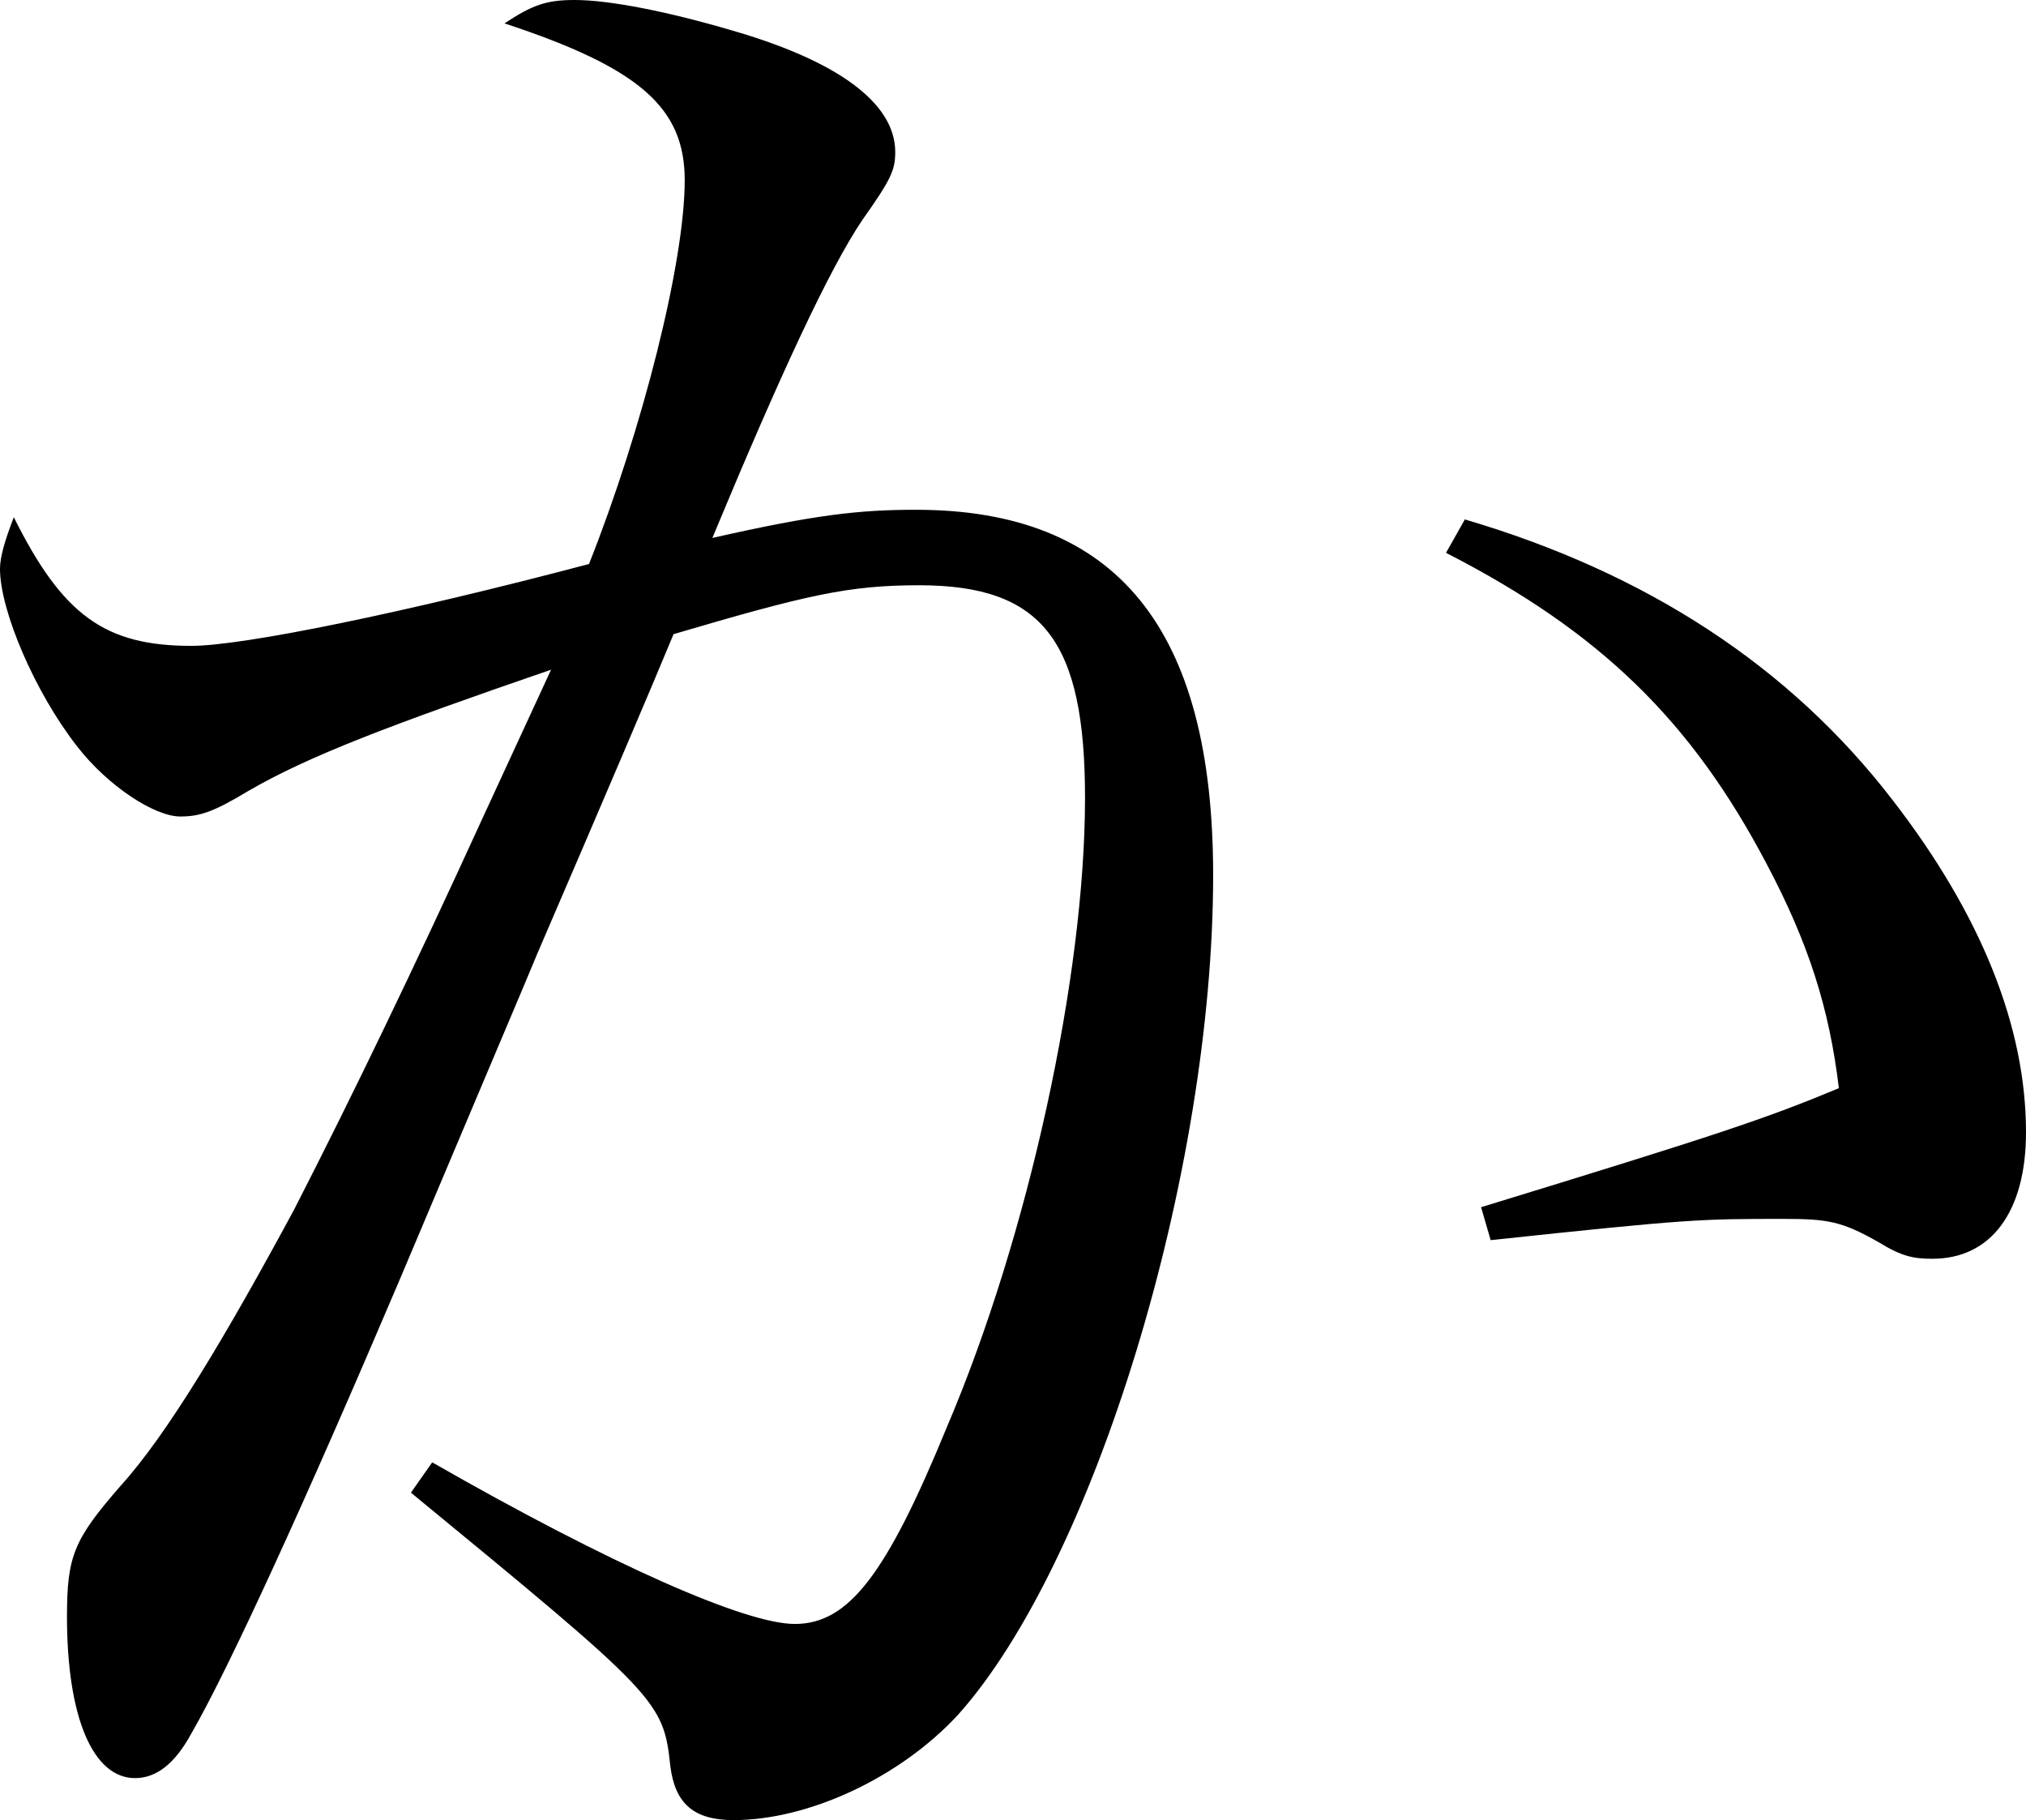 <?xml version="1.0" encoding="UTF-8"?>
<svg id="_レイヤー_2" data-name="レイヤー 2" xmlns="http://www.w3.org/2000/svg" viewBox="0 0 38.11 34.24">
  <defs>
    <style>
      .cls-1 {
        fill: #000;
        stroke-width: 0px;
      }
    </style>
  </defs>
  <g id="_レイヤー_2-2" data-name="レイヤー 2">
    <path class="cls-1" d="M10.39,12.59c-3.08,1.06-4.58,1.63-5.72,2.29-.66.4-.92.48-1.28.48-.48,0-1.36-.57-1.94-1.32-.79-1.01-1.45-2.55-1.45-3.34,0-.22.09-.53.26-.97.92,1.85,1.72,2.42,3.34,2.42.97,0,4-.62,7.48-1.54,1.01-2.55,1.8-5.68,1.8-7.22,0-1.36-.84-2.11-3.39-2.95.53-.35.79-.44,1.32-.44.66,0,1.76.22,2.95.57,1.98.57,3.08,1.36,3.08,2.29,0,.35-.09.53-.62,1.28-.62.92-1.54,2.9-2.82,5.98,1.94-.44,2.77-.53,3.83-.53,3.78,0,5.59,2.24,5.59,6.87,0,5.63-2.24,12.94-4.8,15.8-1.1,1.19-2.82,1.98-4.22,1.98-.75,0-1.1-.31-1.19-1.01-.13-1.23-.22-1.32-4.88-5.15l.4-.57c3.39,1.94,5.9,3.04,6.82,3.04,1.01,0,1.72-.92,2.86-3.7,1.54-3.61,2.6-8.49,2.6-11.84,0-2.95-.79-4-3.12-4-1.32,0-2.11.18-4.62.92q-.62,1.5-2.55,5.98c-.18.44-1.06,2.51-2.6,6.16-1.76,4.14-3.21,7.31-3.92,8.54-.31.57-.66.84-1.06.84-.79,0-1.28-1.14-1.28-3.04,0-1.14.13-1.45,1.01-2.46.88-.97,1.98-2.82,3.26-5.19q1.67-3.26,3.52-7.31l1.32-2.86ZM27.55,9.77c3.43,1.01,6.12,2.77,8.05,5.28,1.67,2.16,2.51,4.27,2.51,6.25,0,1.5-.66,2.38-1.76,2.38-.35,0-.57-.04-1.01-.31-.7-.4-.97-.44-1.8-.44-1.54,0-1.76,0-5.5.4l-.18-.62c4.44-1.36,5.37-1.67,6.73-2.24-.18-1.5-.57-2.73-1.36-4.22-1.41-2.68-3.12-4.36-6.03-5.85l.35-.62Z"/>
  </g>
</svg>